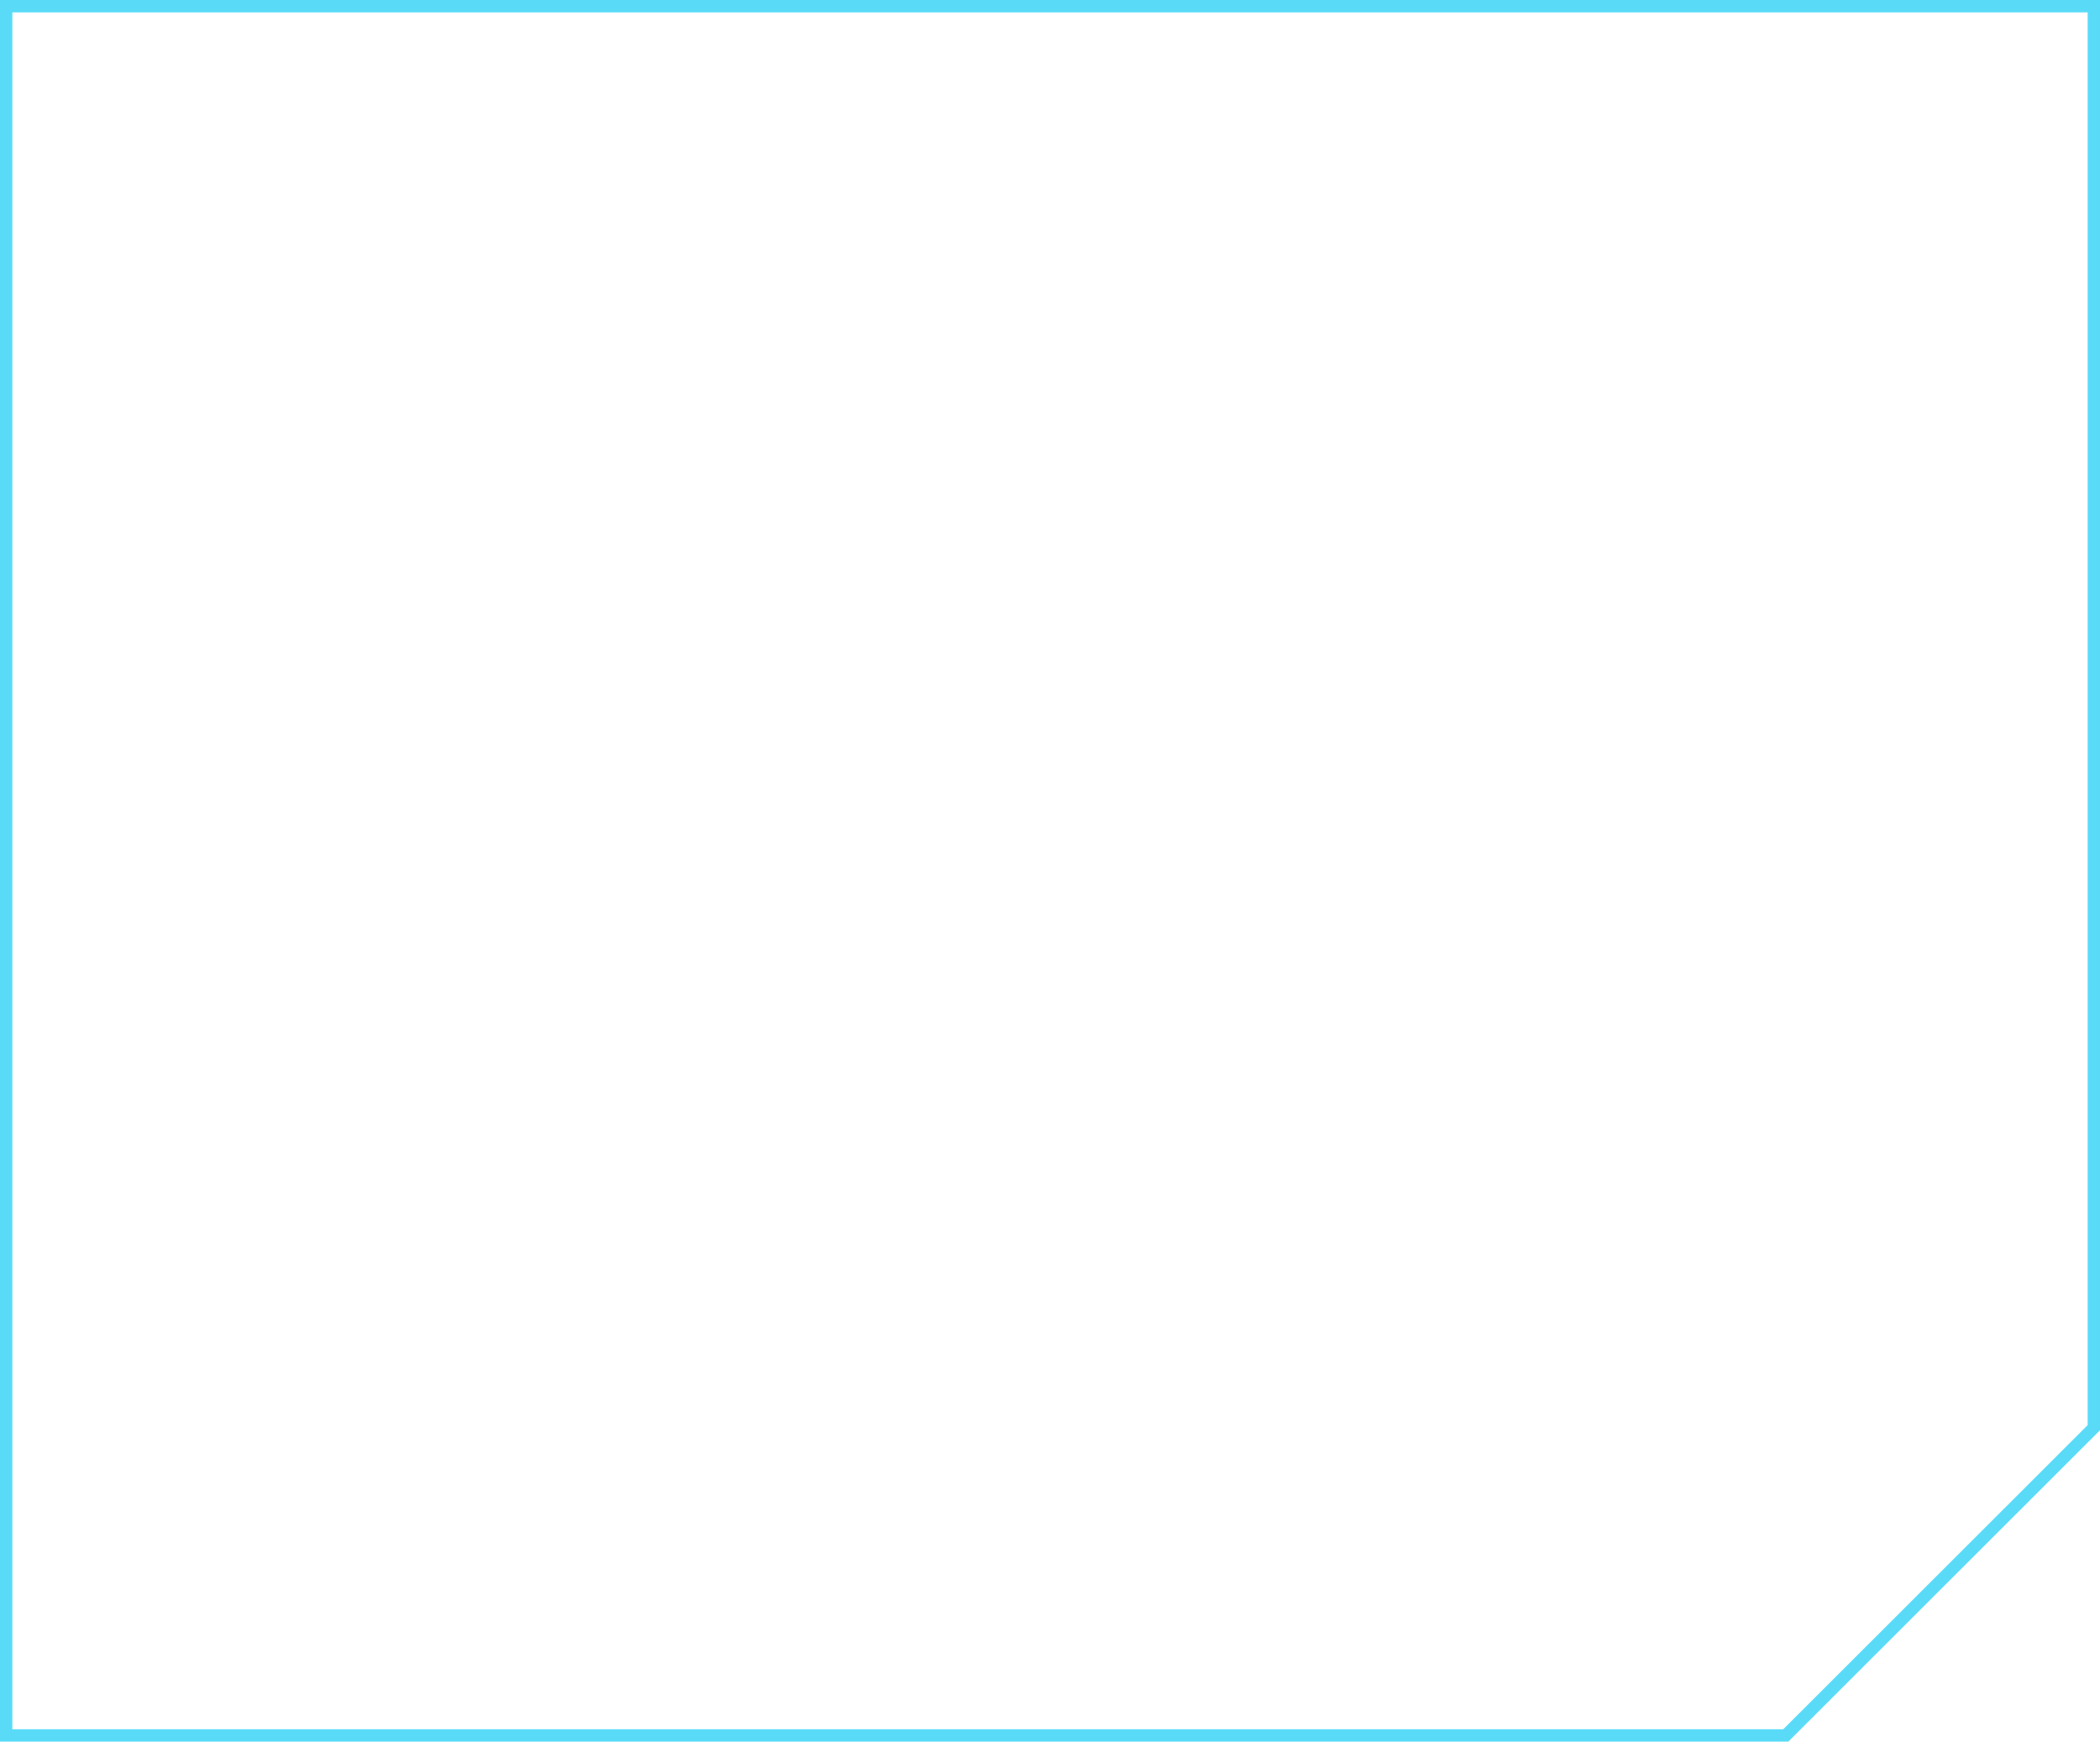 <?xml version="1.0" encoding="UTF-8"?> <svg xmlns="http://www.w3.org/2000/svg" width="340" height="282" viewBox="0 0 340 282" fill="none"><path d="M1 1H339V231.168L289.128 281H1V1Z" stroke="#59DBF8" stroke-width="2"></path></svg> 
